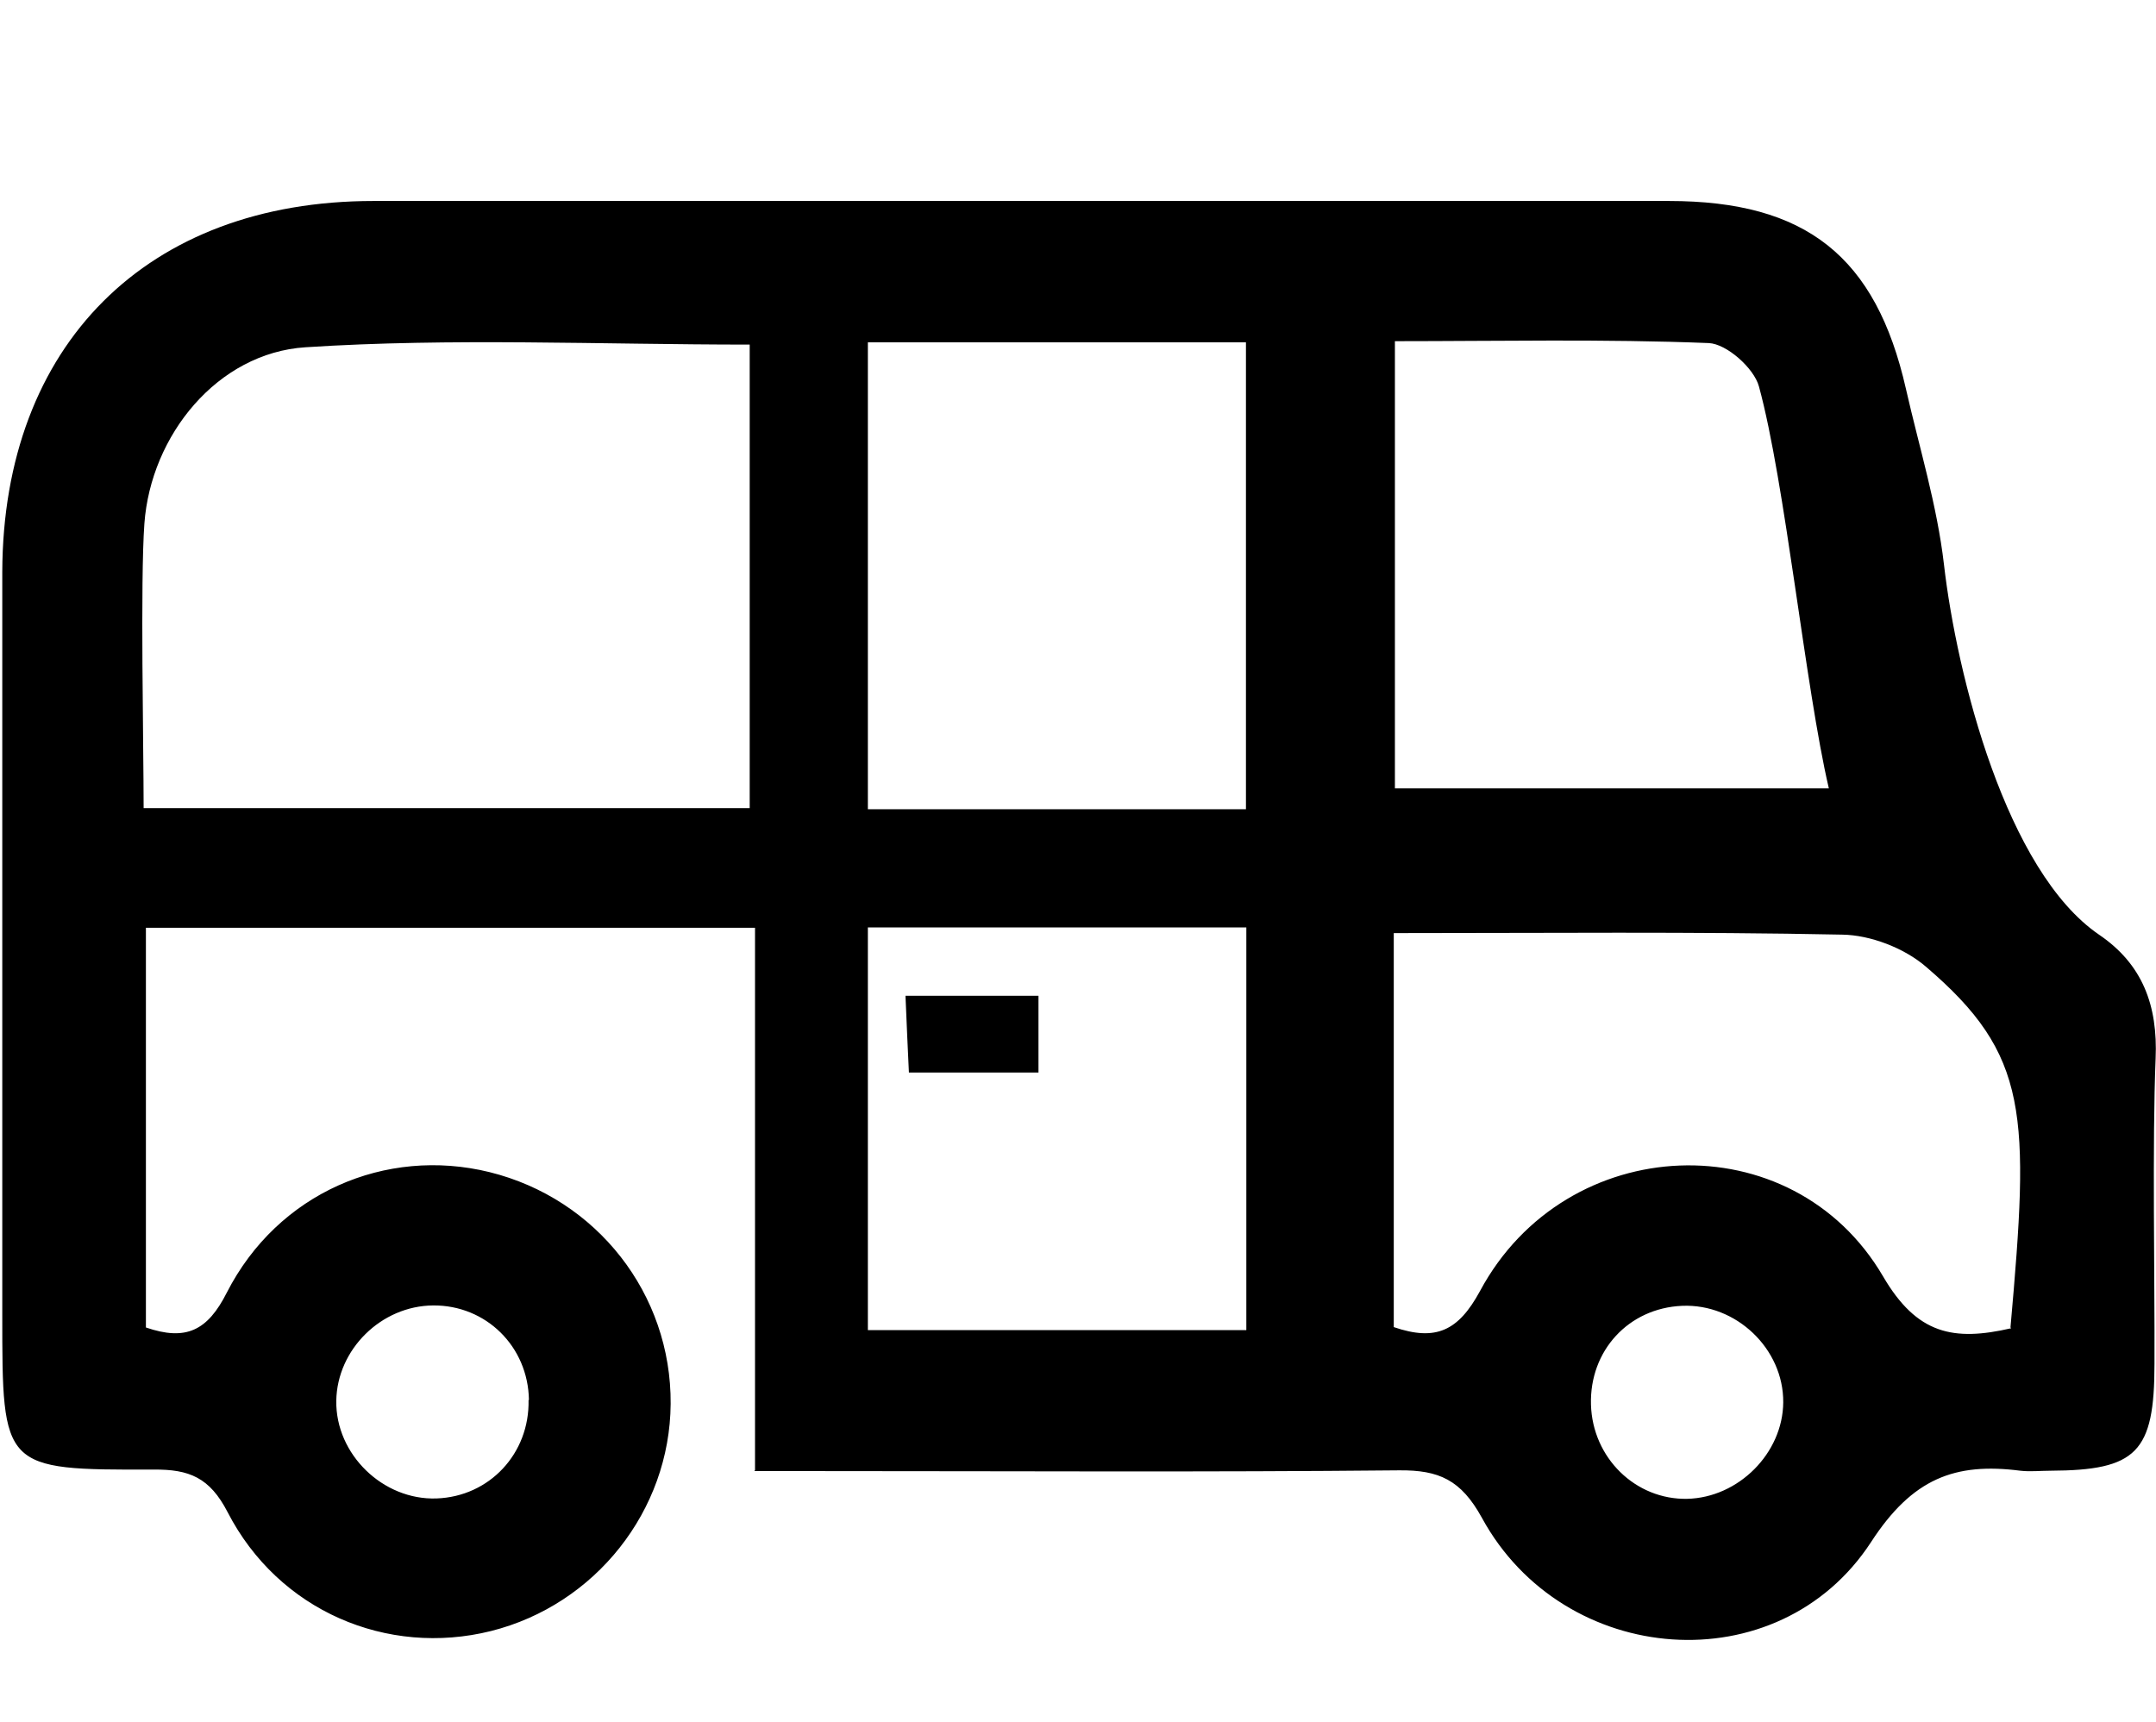 <?xml version="1.0" encoding="UTF-8"?>
<svg id="Calque_4" data-name="Calque 4" xmlns="http://www.w3.org/2000/svg" viewBox="0 0 56.74 45.32">
  <defs>
    <style>
      .cls-1 {
        stroke-width: 0px;
      }
    </style>
  </defs>
  <path class="cls-1" d="m19.87,38.7v-14.28H3.84v10.52c1.05.36,1.62.09,2.13-.92,1.34-2.62,4.18-3.84,6.91-3.17,2.83.7,4.79,3.21,4.77,6.1-.02,2.81-1.98,5.29-4.73,5.98-2.73.68-5.59-.53-6.93-3.13-.47-.91-1.01-1.13-1.95-1.12-3.98.01-3.98-.01-3.98-4.07,0-6.52,0-15.87,0-19.56.02-5.97,3.81-9.76,9.77-9.76,11.36,0,22.73,0,34.09,0,3.61,0,5.45,1.46,6.24,4.95.35,1.54.82,3.06,1,4.62.34,2.94,1.64,8.07,4.08,9.74,1.15.78,1.55,1.87,1.49,3.26-.09,2.21-.02,5.84-.03,8.04,0,2.33-.47,2.8-2.74,2.81-.26,0-.53.03-.79,0-1.72-.22-2.84.2-3.93,1.88-2.44,3.74-8.09,3.3-10.24-.64-.55-1-1.13-1.26-2.18-1.25-5.05.05-10.1.02-15.15.02-.57,0-1.13,0-1.82,0ZM3.77,21.27h15.96v-12.2c-3.95,0-7.84-.18-11.69.07-2.32.15-4.07,2.32-4.24,4.64-.11,1.51-.02,5.87-.02,7.49Zm49.14,13.67c.5-5.62.5-7.17-2.23-9.5-.57-.49-1.46-.83-2.2-.84-3.92-.08-7.84-.04-11.8-.04v10.37c1.11.38,1.7.1,2.27-.95,2.26-4.21,8.22-4.47,10.61-.38.89,1.52,1.85,1.71,3.37,1.36Zm-20.12-13.64v-12.29h-9.95v12.29h9.95Zm15.34-.55c-.62-2.66-1.15-8.06-1.84-10.58-.13-.48-.85-1.12-1.32-1.14-2.76-.11-5.53-.05-8.26-.05v11.77h11.43Zm-15.33,14.26v-10.6h-9.96v10.6h9.96Zm11.6,4.44c1.35-.03,2.52-1.2,2.53-2.54.01-1.41-1.24-2.6-2.66-2.54-1.41.06-2.44,1.18-2.4,2.6.04,1.4,1.17,2.51,2.54,2.48Zm-30.48-2.6c-.02-1.41-1.13-2.5-2.52-2.49-1.37.01-2.53,1.16-2.55,2.51-.02,1.41,1.23,2.62,2.64,2.57,1.39-.05,2.45-1.18,2.42-2.59Z"/>
  <path class="cls-1" d="m23.83,26.21h3.5v2.02h-3.41c-.03-.64-.06-1.28-.09-2.02Z"/>
</svg>